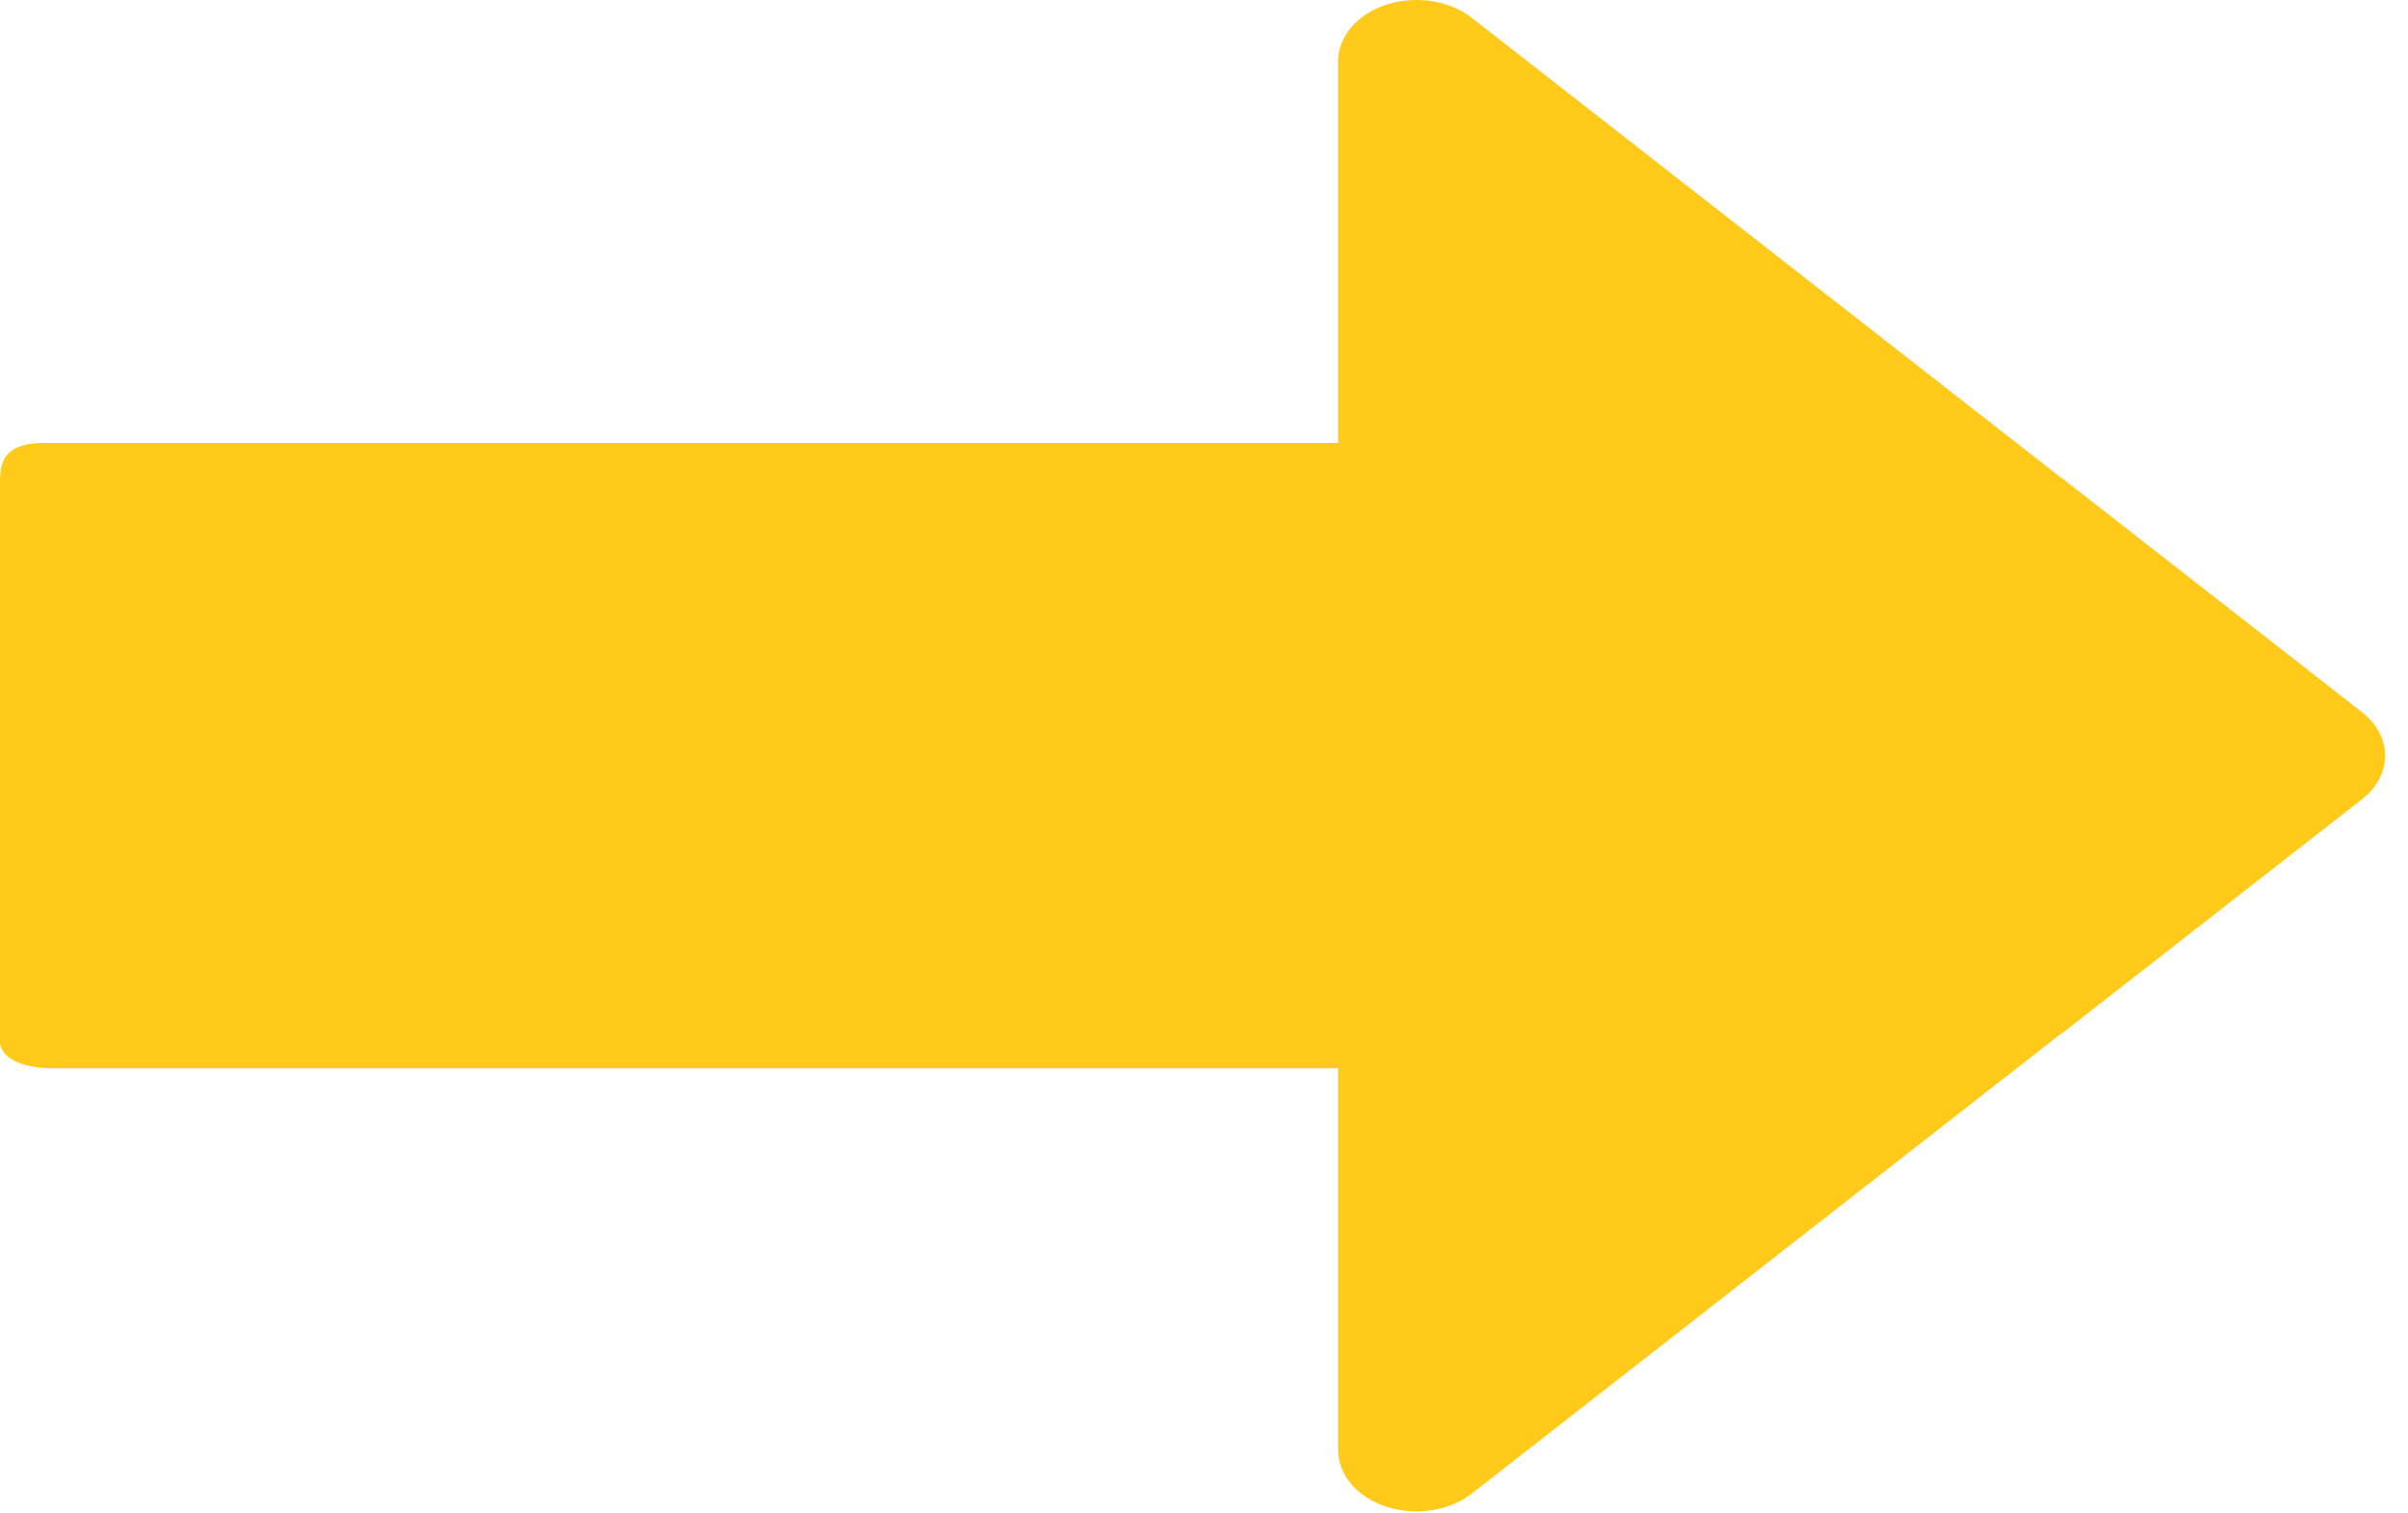 <svg width="35" height="22" fill="none" xmlns="http://www.w3.org/2000/svg"><path fill-rule="evenodd" clip-rule="evenodd" d="M19.451 15.53H.791c-.595 0-.791-.218-.791-.384V7.041c0-.27.011-.601.64-.601h18.81V.889c0-.49.51-.889 1.138-.889.304 0 .594.094.808.262L29.94 6.93a.797.797 0 01.071.051l.002.002 4.32 3.371c.215.168.333.393.334.63 0 .24-.12.47-.34.638l-4.318 3.37c-.022.017-.044.031-.067.046l-8.548 6.672c-.445.347-1.166.347-1.61 0-.214-.167-.334-.393-.334-.629V15.53z" fill="#FFCA1A"/></svg>
